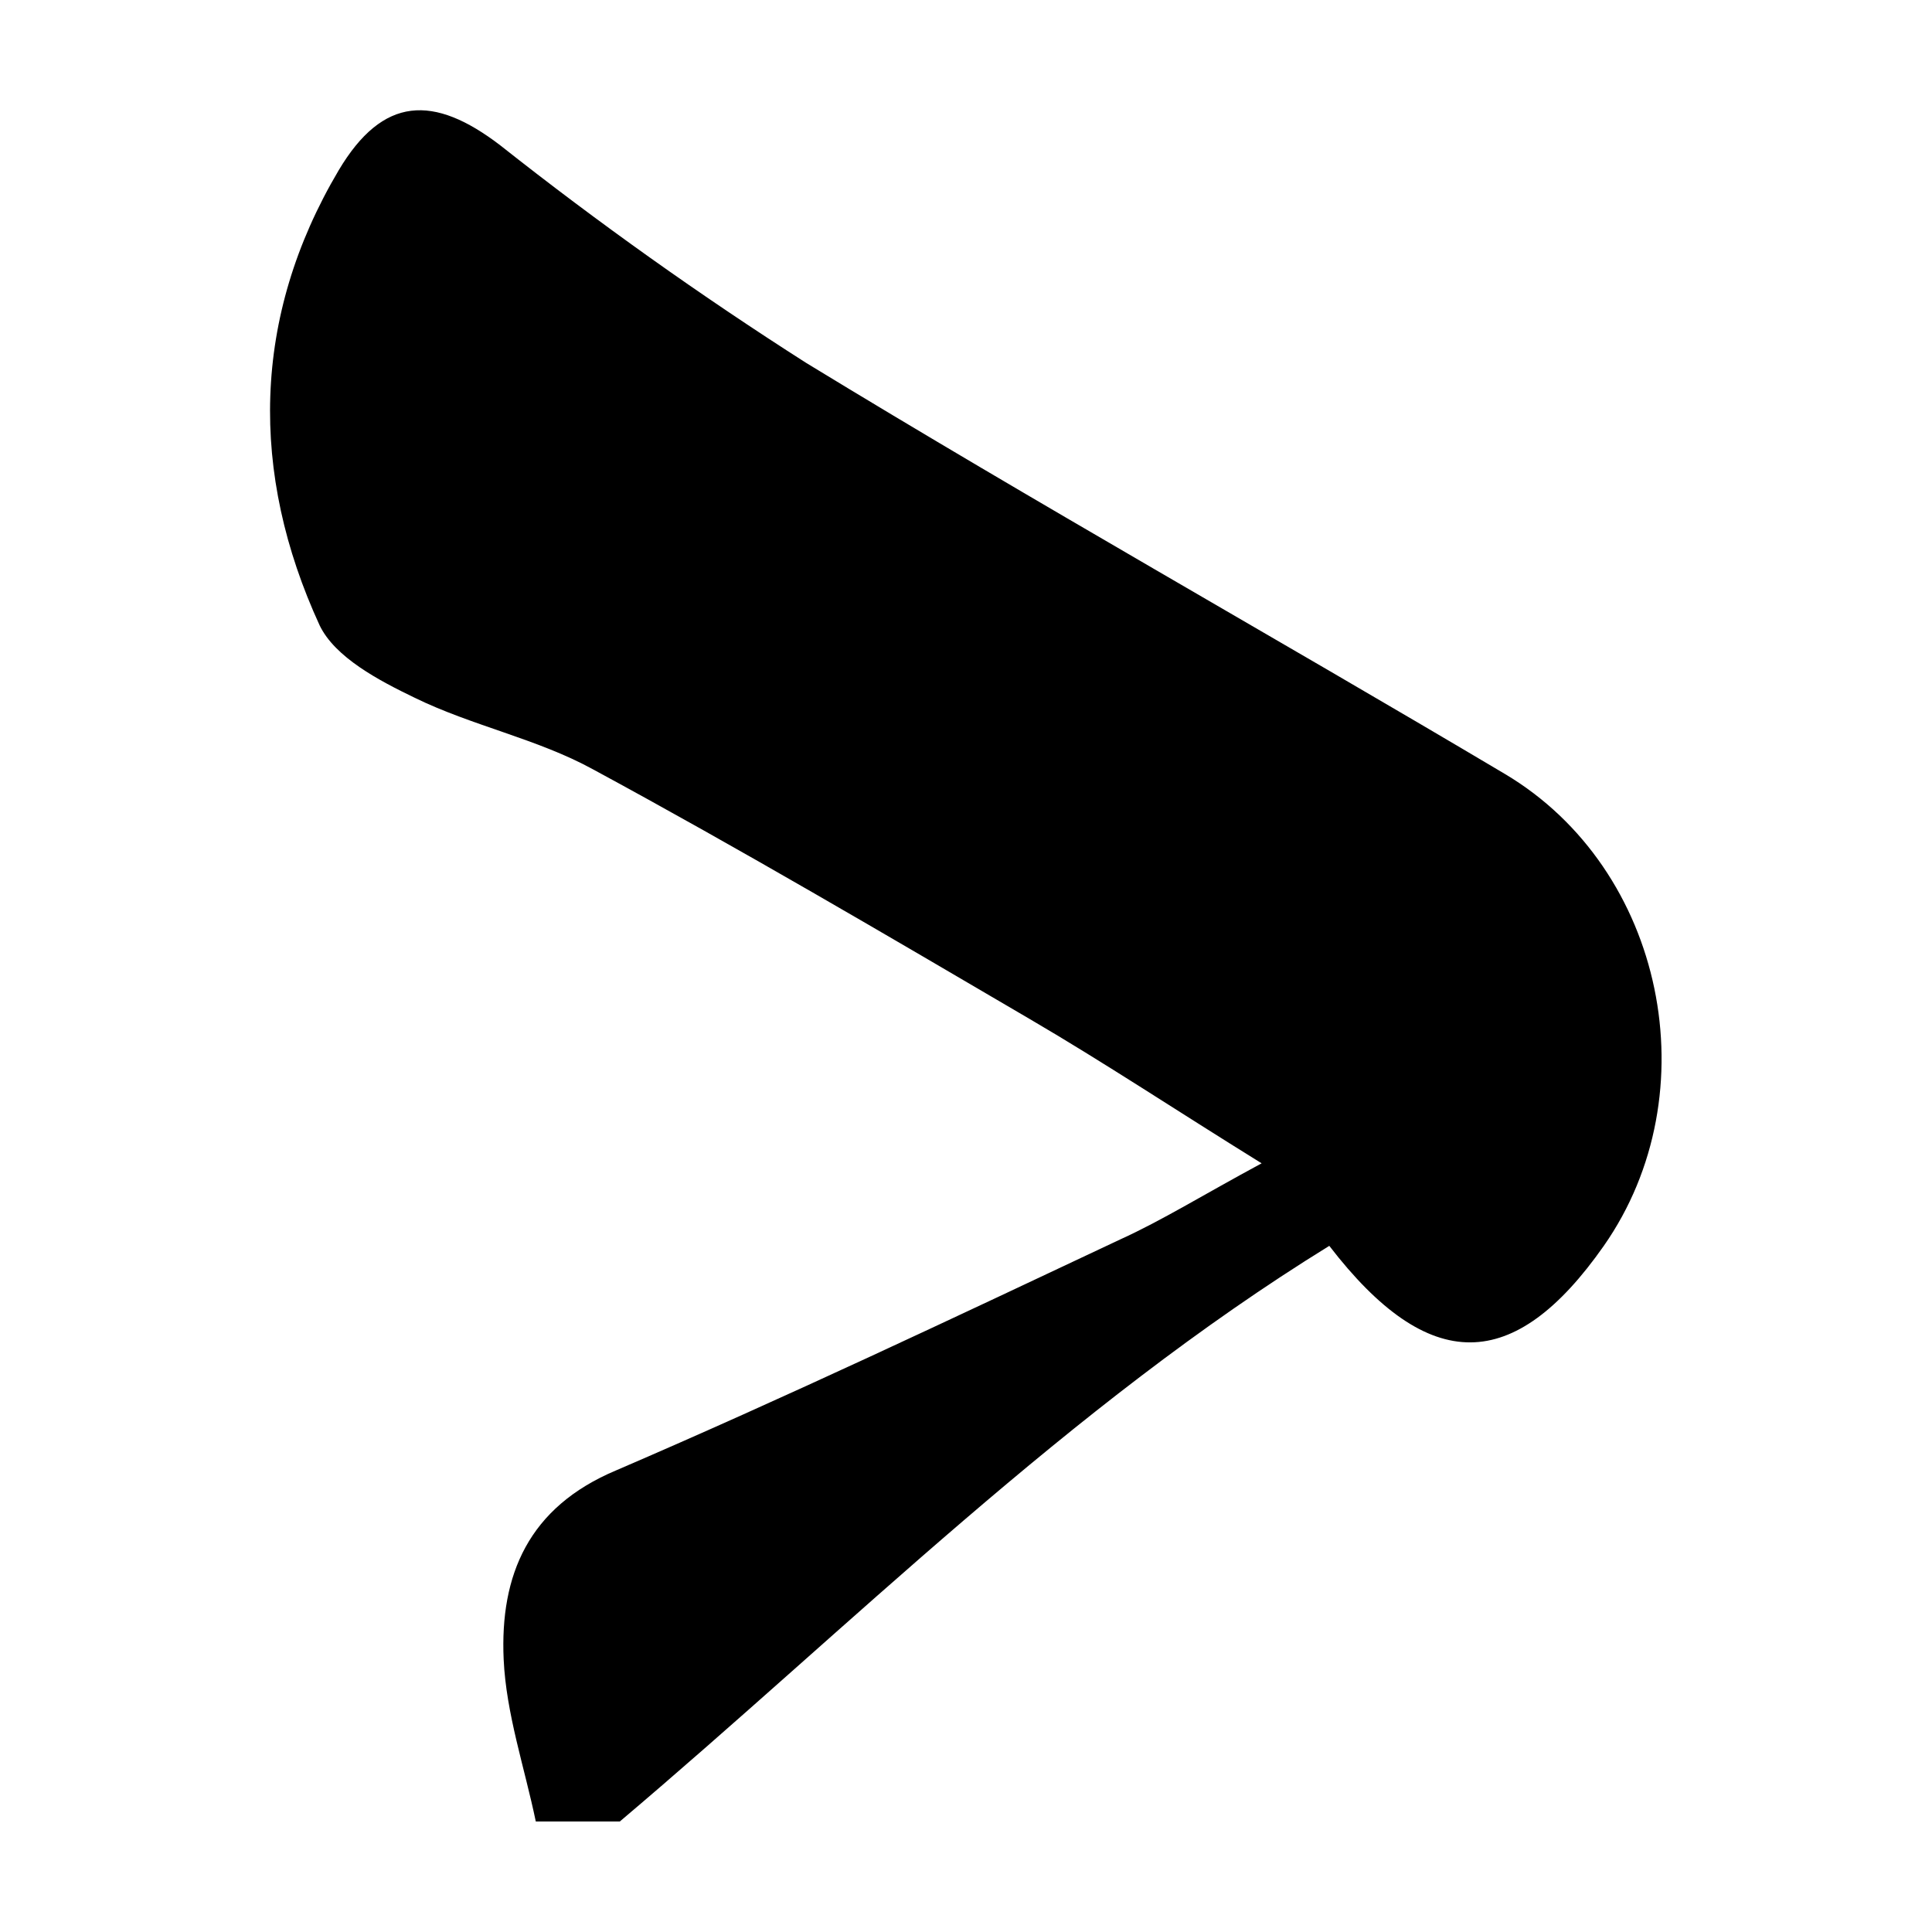 <?xml version="1.0" encoding="UTF-8"?>
<!-- Uploaded to: ICON Repo, www.svgrepo.com, Generator: ICON Repo Mixer Tools -->
<svg fill="#000000" width="800px" height="800px" version="1.1" viewBox="144 144 512 512" xmlns="http://www.w3.org/2000/svg">
 <path d="m285.99 626.71c-2.973-14.309-7.859-28.566-8.516-42.977-1.008-22.32 6.551-40.305 29.824-50.078 44.988-19.348 89.227-40.305 133.61-61.211 11.082-5.039 21.562-11.586 37.434-20.152-22.922-14.207-41.715-26.699-61.363-38.188-38.34-22.469-76.68-45.039-115.88-66.25-14.711-8.062-32.094-11.539-47.207-18.945-9.422-4.535-21.109-10.68-25.191-19.195-18.539-40.305-17.984-81.668 5.039-120.56 11.738-19.75 25.191-20.152 42.824-6.648 26.047 20.586 53.117 39.84 81.113 57.688 61.113 37.281 123.59 72.348 185.15 108.92 42.371 25.191 54.461 84.641 26.199 125.05-23.73 33.855-46.301 34.359-72.75 0-69.223 42.723-126.51 100.51-188.02 152.55z"/>
</svg>